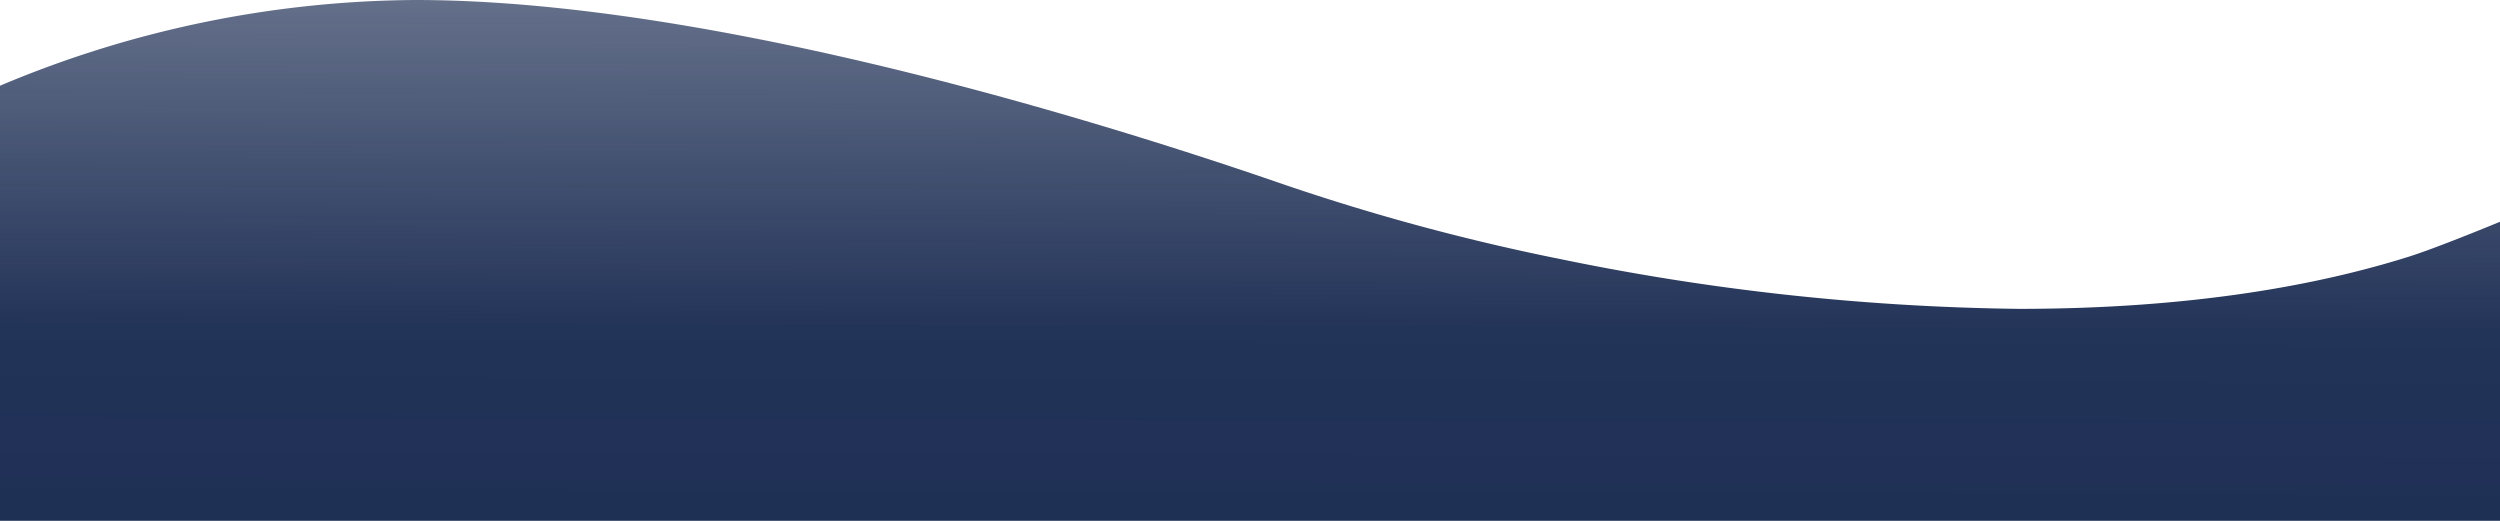 <svg xmlns="http://www.w3.org/2000/svg" xmlns:xlink="http://www.w3.org/1999/xlink" width="240" height="50" viewBox="0 0 240 50">
  <defs>
    <linearGradient id="linear-gradient" x1="0.979" y1="1.13" x2="1.008" y2="-0.932" gradientUnits="objectBoundingBox">
      <stop offset="0" stop-color="#1d2e54"/>
      <stop offset="0.239" stop-color="#1d2e54" stop-opacity="0.973"/>
      <stop offset="1" stop-color="#1d2e54" stop-opacity="0.251"/>
    </linearGradient>
  </defs>
  <path id="floating-btn-graphic-search" d="M240,21.29V50H0V8.23A104.037,104.037,0,0,1,39.87,0c18.02,0,39.68,4.71,57.2,9.56a.185.185,0,0,0,.07.02c10.43,2.89,19.39,5.82,25.24,7.83a210.885,210.885,0,0,0,26.81,7.34c.12.02.24.04.36.07a230.721,230.721,0,0,0,44.25,4.83c16.58,0,28.78-2.28,37.45-5.01,2.75-.86,8.74-3.35,8.75-3.35" fill="url(#linear-gradient)"/>
</svg>
